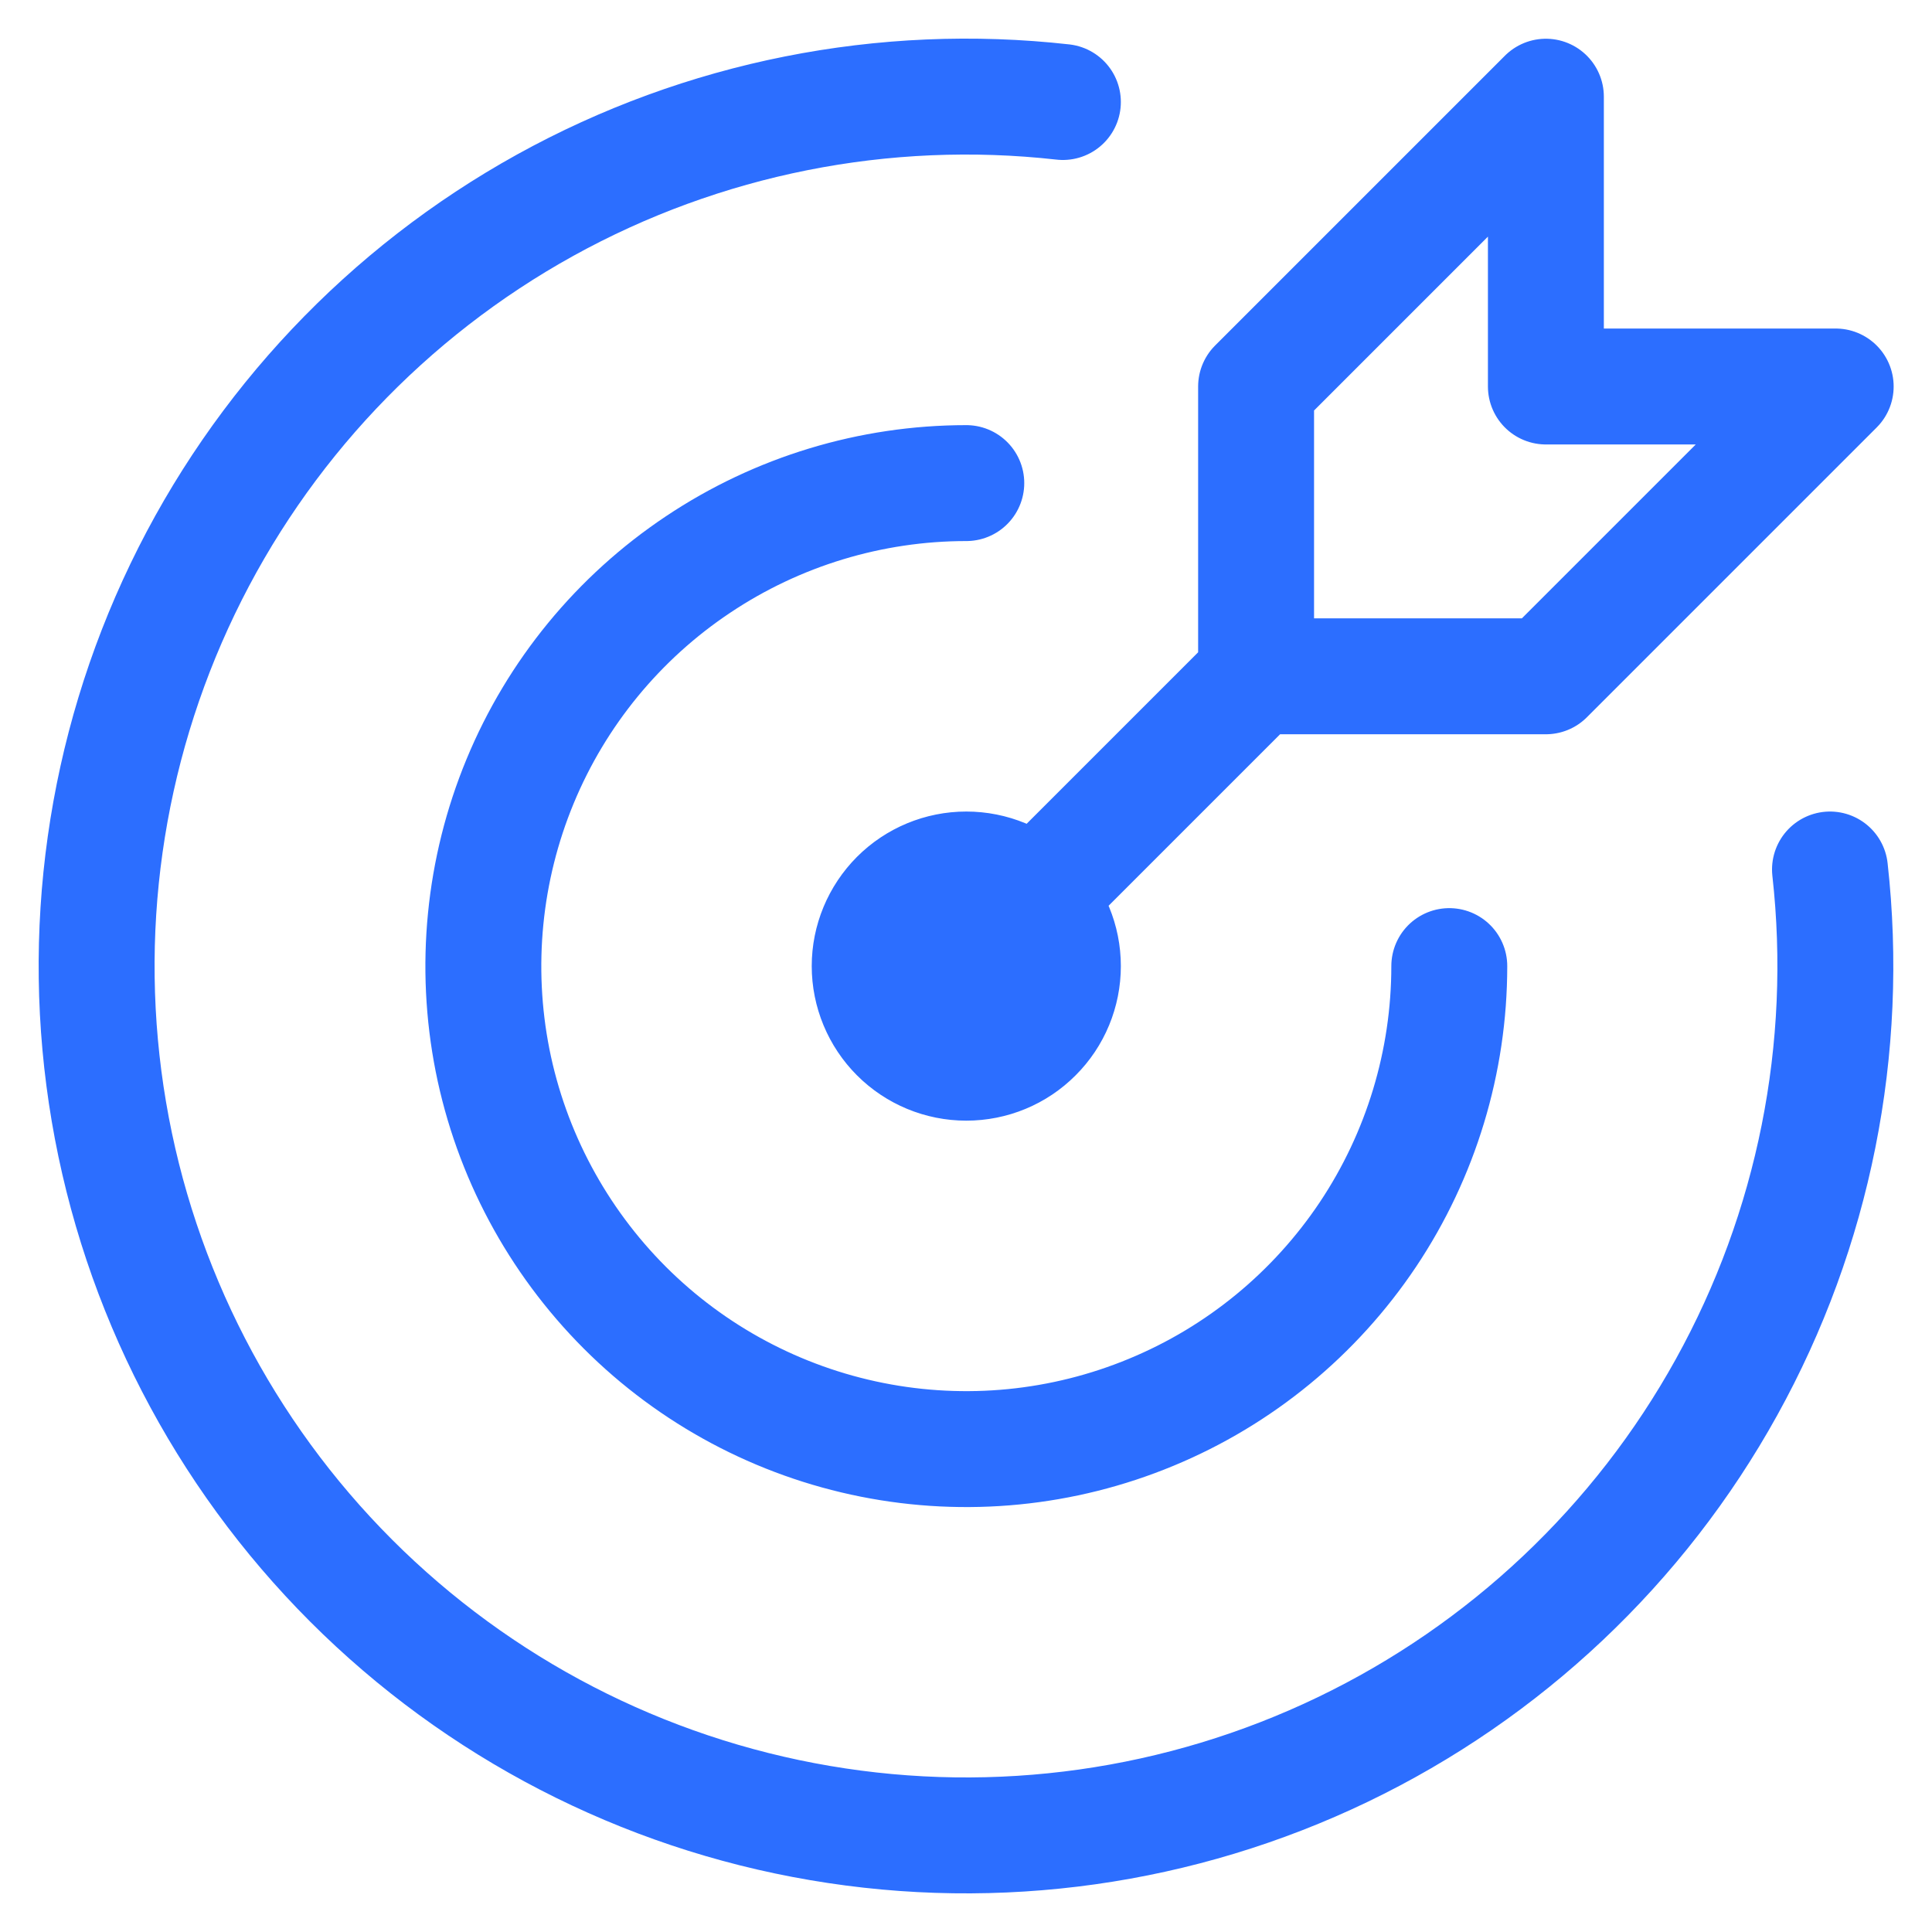 <?xml version="1.0" encoding="UTF-8"?>
<svg xmlns="http://www.w3.org/2000/svg" width="20" height="20" viewBox="0 0 20 20" fill="none">
  <g id="Group 23631">
    <path id="Vector" d="M10.003 5.001C9.015 5.001 8.048 5.294 7.226 5.844C6.403 6.393 5.762 7.174 5.384 8.088C5.006 9.001 4.907 10.007 5.099 10.977C5.292 11.947 5.769 12.837 6.468 13.537C7.167 14.236 8.058 14.712 9.028 14.905C9.998 15.098 11.003 14.999 11.917 14.62C12.831 14.242 13.611 13.601 14.161 12.779C14.71 11.957 15.003 10.99 15.003 10.001M11.003 1.056C9.149 0.848 7.277 1.221 5.644 2.124C4.012 3.027 2.7 4.415 1.891 6.096C1.082 7.777 0.815 9.668 1.127 11.507C1.439 13.346 2.316 15.043 3.634 16.362C4.953 17.682 6.65 18.559 8.489 18.872C10.328 19.186 12.219 18.919 13.9 18.111C15.581 17.303 16.97 15.992 17.873 14.36C18.777 12.728 19.151 10.855 18.944 9.001M13.003 7.001V4.001L16.003 1.001V4.001H19.003L16.003 7.001H13.003ZM13.003 7.001L10.003 10.001M9.003 10.001C9.003 10.266 9.109 10.521 9.296 10.708C9.484 10.896 9.738 11.001 10.003 11.001C10.269 11.001 10.523 10.896 10.71 10.708C10.898 10.521 11.003 10.266 11.003 10.001C11.003 9.736 10.898 9.482 10.71 9.294C10.523 9.106 10.269 9.001 10.003 9.001C9.738 9.001 9.484 9.106 9.296 9.294C9.109 9.482 9.003 9.736 9.003 10.001Z" stroke="#2C6EFF" stroke-width="1.2" stroke-linecap="round" stroke-linejoin="round"></path>
  </g>
</svg>
